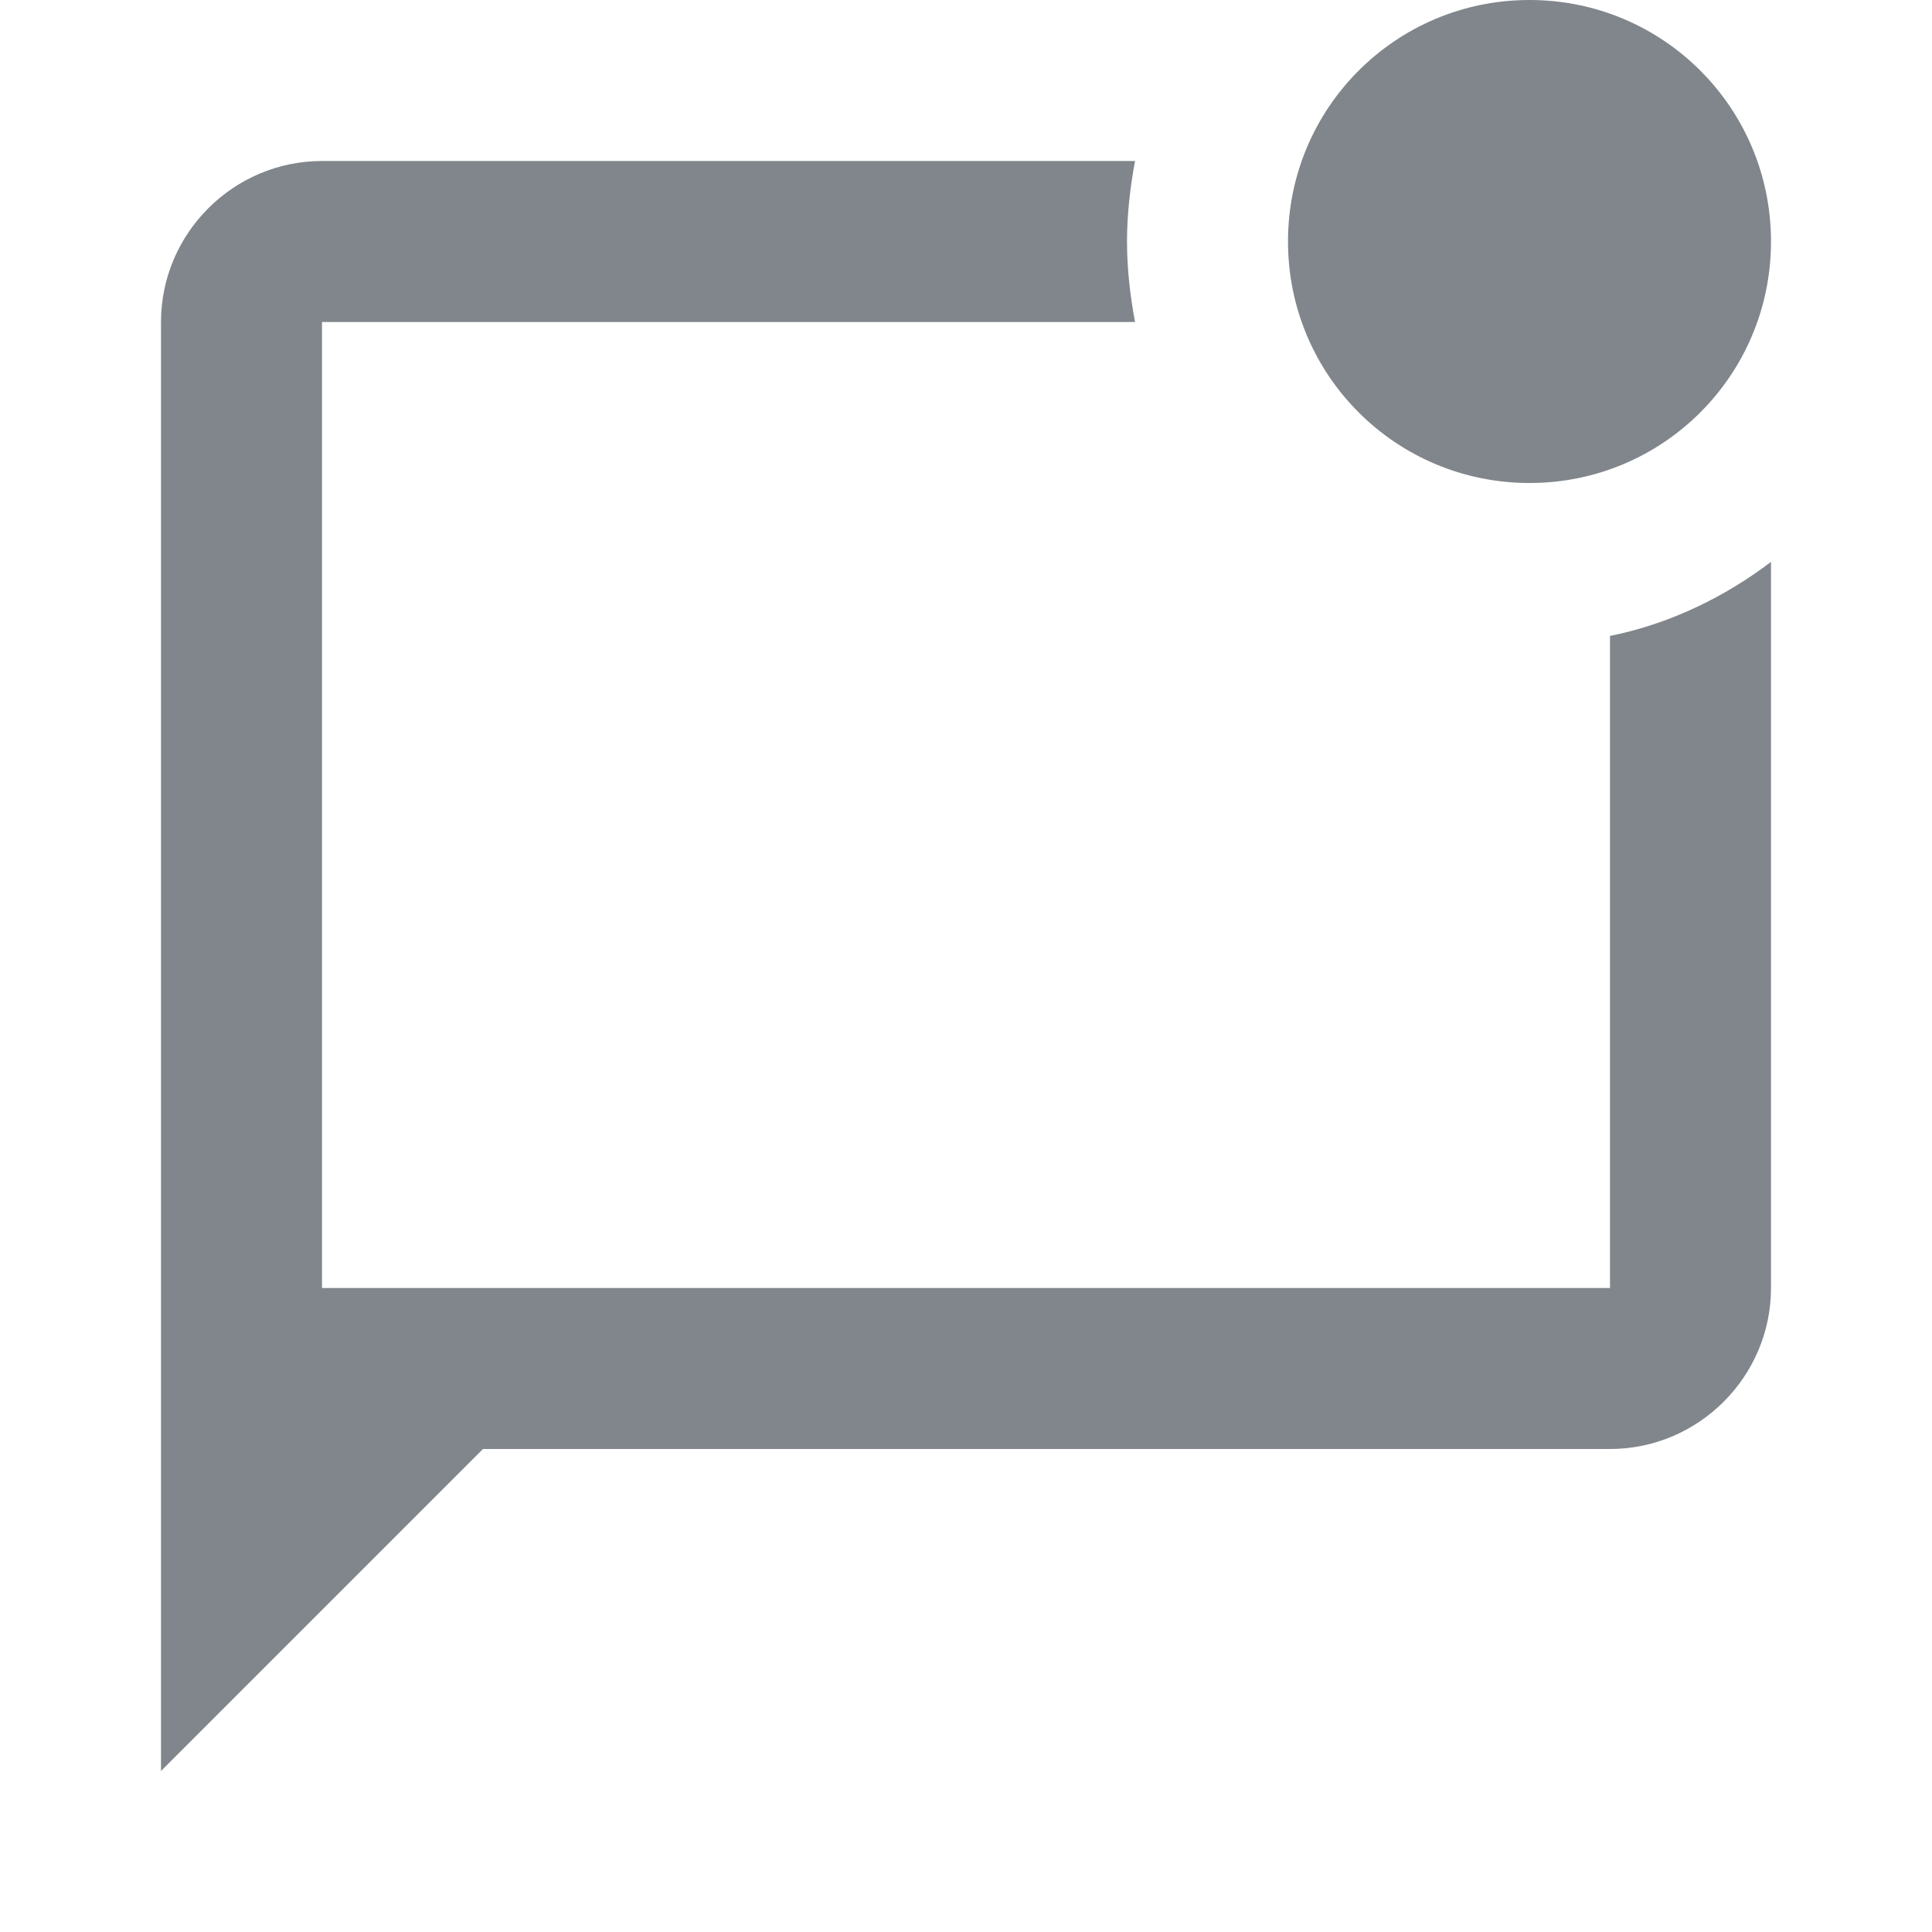 <?xml version="1.0" encoding="UTF-8"?>
<svg width="24px" height="24px" viewBox="0 0 24 24" version="1.1" xmlns="http://www.w3.org/2000/svg" xmlns:xlink="http://www.w3.org/1999/xlink" jetway-hooks="{}">
    <title>mark_chat_unread_grey600_24dp</title>
    <g jetway-hook-id="8672544E-11FF-49C8-827B-F792EE38ECE4" id="Page-1" stroke="none" stroke-width="1" fill="none" fill-rule="evenodd">
        <g jetway-hook-id="C944A80A-CBDB-448A-9DAE-6BECB5D40A4E" id="mark_chat_unread_grey600_24dp">
            <rect jetway-hook-id="3D9D2DBF-46DF-4856-8F15-0EF31999845A" id="Rectangle" x="0" y="0" width="24" height="24"></rect>
            <path d="M22,6.98 L22,16 C22,17.1 21.1,18 20,18 L6,18 L2,22 L2,4 C2,2.9 2.9,2 4,2 L14.1,2 C14.04,2.32 14,2.66 14,3 C14,3.34 14.04,3.68 14.1,4 L4,4 L4,16 L20,16 L20,7.9 C20.74,7.75 21.42,7.42 22,6.98 Z M16,3 C16,4.66 17.34,6 19,6 C20.66,6 22,4.66 22,3 C22,1.34 20.66,0 19,0 C17.34,0 16,1.34 16,3 Z" jetway-hook-id="01AF84B5-615C-4F46-A78B-B252340C6A23" id="Shape" fill="#80868B" fill-rule="nonzero"></path>
        </g>
    </g>
</svg>